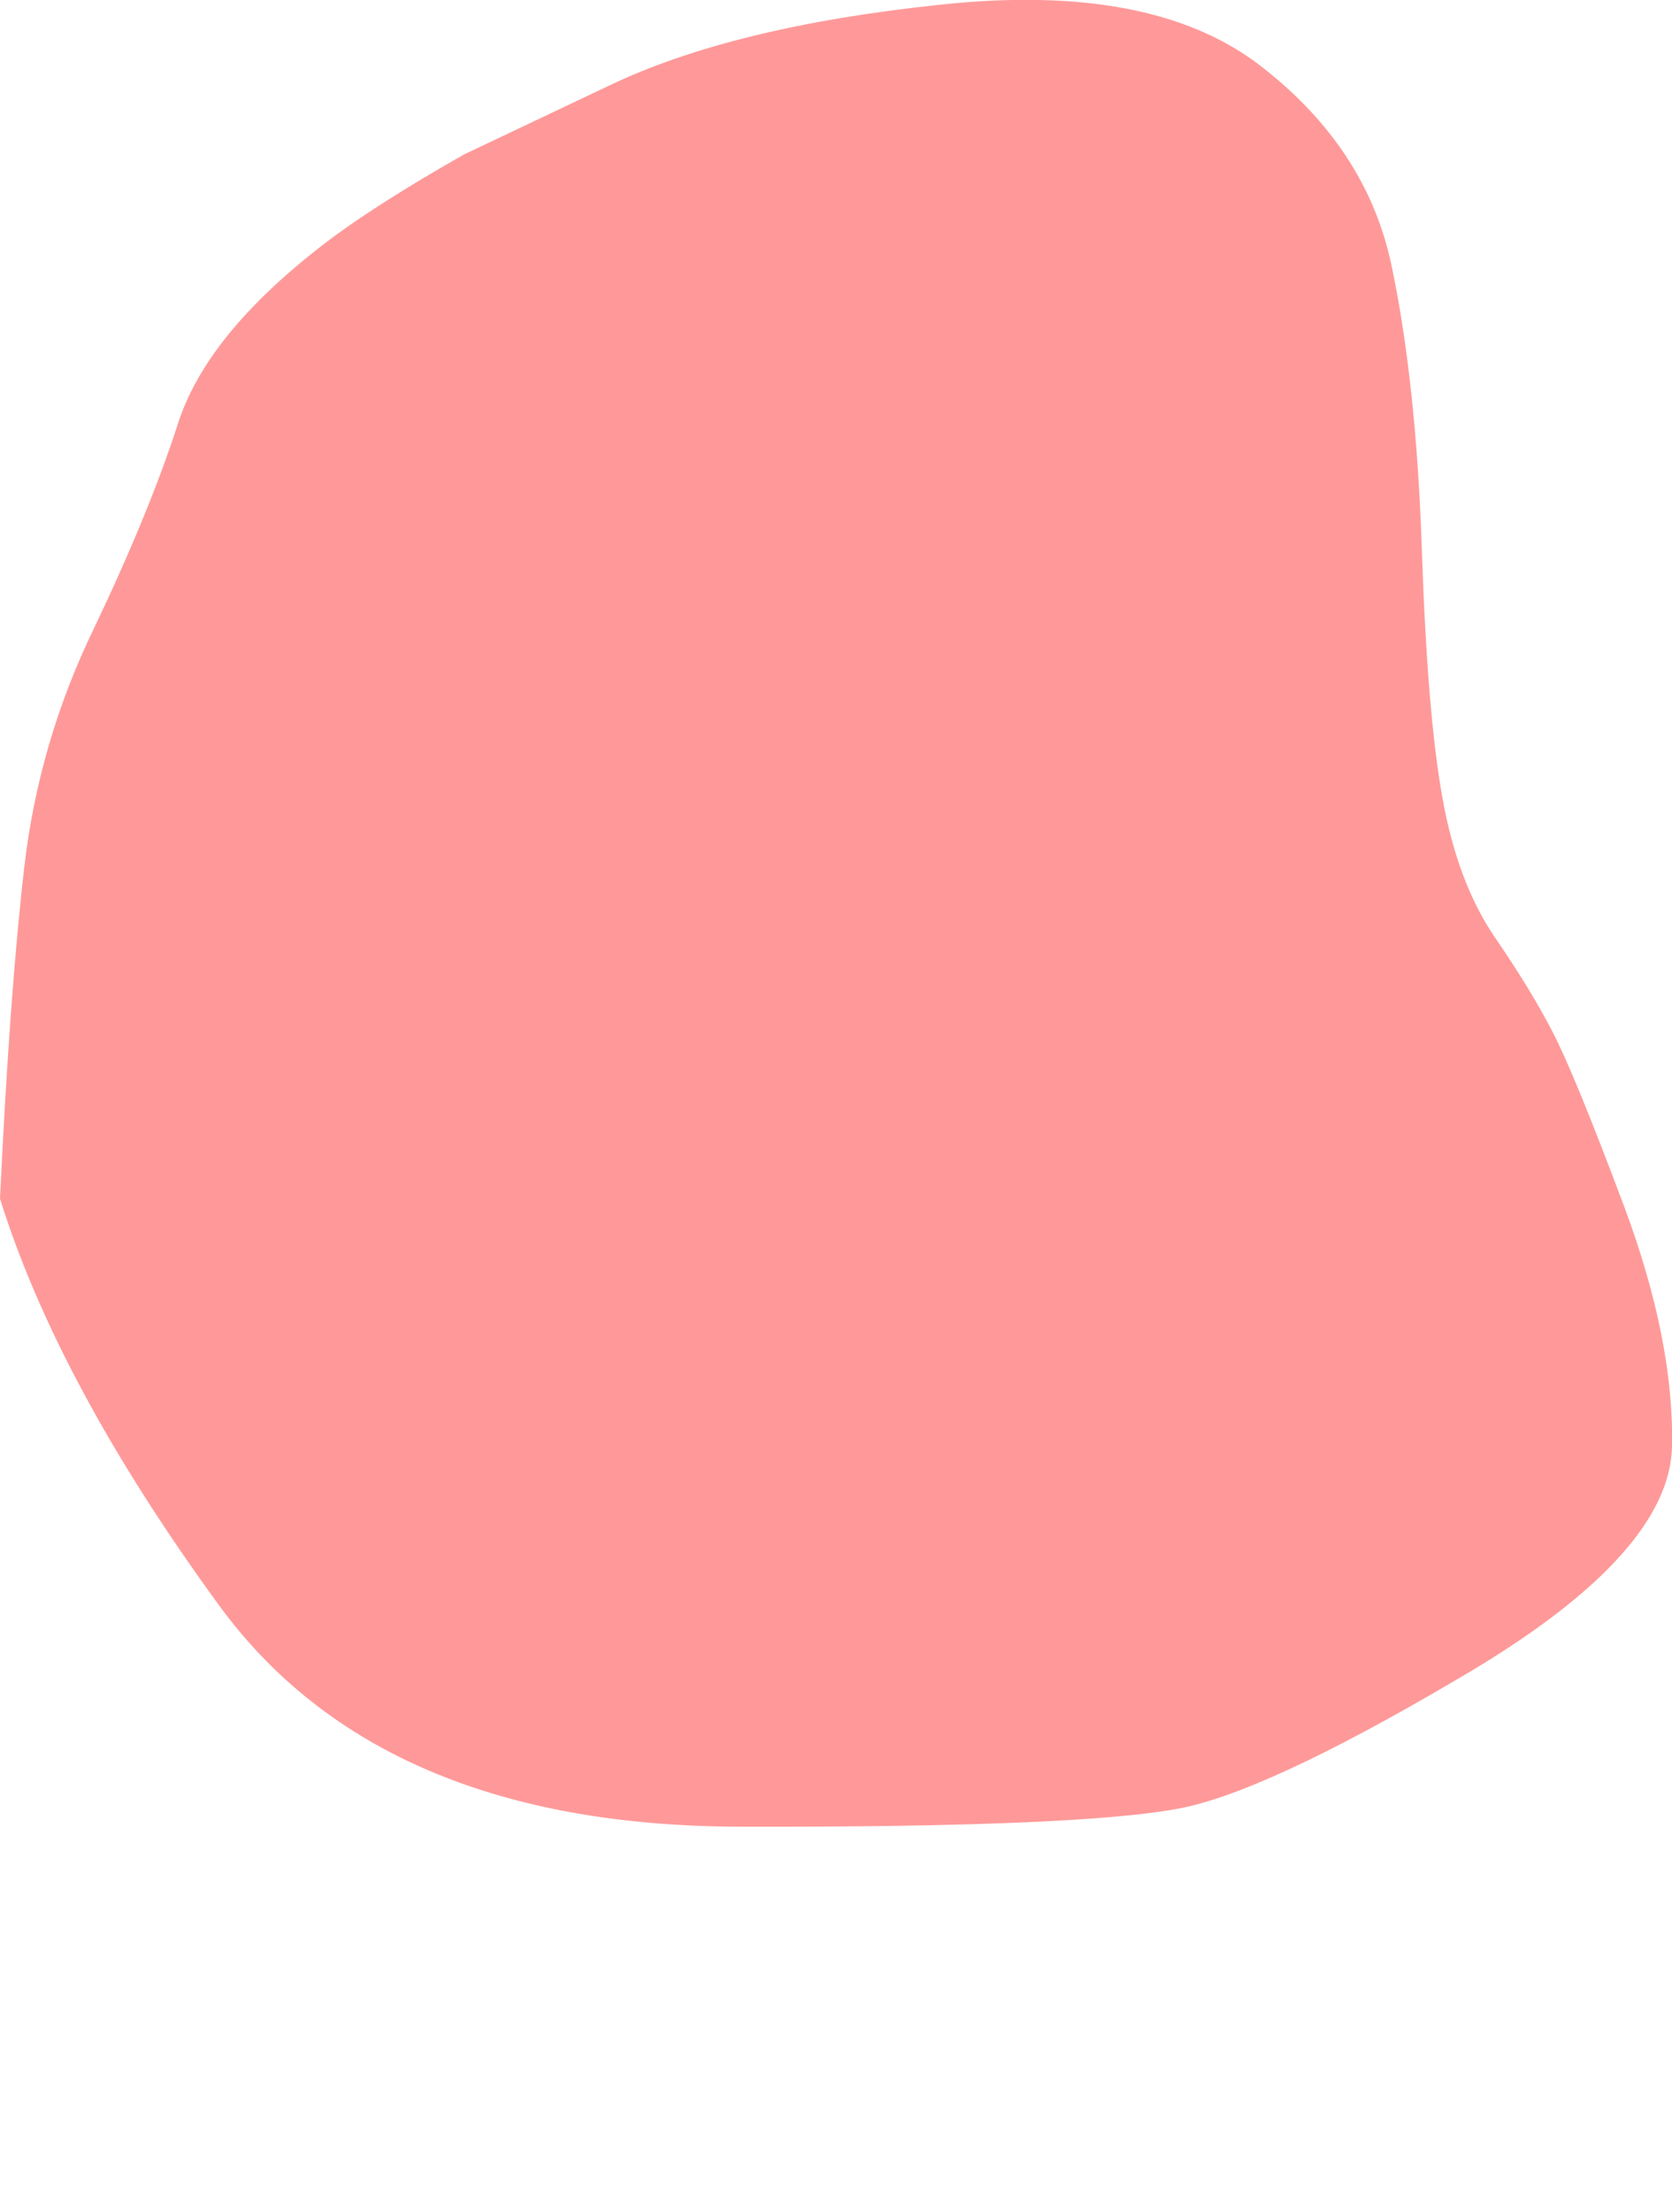 <?xml version="1.0" encoding="UTF-8" standalone="no"?>
<svg xmlns:xlink="http://www.w3.org/1999/xlink" height="237.8px" width="179.8px" xmlns="http://www.w3.org/2000/svg">
  <g transform="matrix(1.0, 0.0, 0.0, 1.0, -150.9, -272.8)">
    <path d="M150.9 401.65 Q157.15 421.65 174.45 445.35 191.75 469.05 230.4 469.15 269.0 469.25 278.85 466.95 288.7 464.6 309.55 452.15 330.4 439.55 330.7 428.35 330.95 417.0 325.6 402.6 320.2 388.2 317.85 383.7 315.5 379.15 311.55 373.4 307.65 367.6 306.05 358.75 304.4 349.85 303.8 331.9 303.2 313.85 300.5 301.15 297.75 288.45 286.15 279.65 274.5 270.9 252.05 273.3 229.6 275.65 216.3 282.05 L200.8 289.4 Q190.85 295.05 185.45 299.25 173.0 308.9 170.0 318.45 166.9 328.0 161.0 340.35 155.05 352.6 153.5 366.1 151.95 379.5 150.9 401.65" fill="#ff9999" fill-rule="evenodd" stroke="none">
      <animate attributeName="fill" dur="2s" repeatCount="indefinite" values="#ff9999;#ff999a"/>
      <animate attributeName="fill-opacity" dur="2s" repeatCount="indefinite" values="1.0;1.0"/>
      <animate attributeName="d" dur="2s" repeatCount="indefinite" values="M150.9 401.65 Q157.15 421.65 174.45 445.35 191.75 469.05 230.4 469.15 269.0 469.25 278.85 466.95 288.7 464.6 309.55 452.15 330.4 439.55 330.7 428.35 330.95 417.0 325.6 402.6 320.2 388.2 317.85 383.7 315.5 379.15 311.55 373.4 307.65 367.6 306.05 358.75 304.4 349.85 303.8 331.9 303.2 313.85 300.5 301.15 297.75 288.45 286.15 279.65 274.5 270.9 252.05 273.3 229.6 275.65 216.3 282.05 L200.8 289.4 Q190.85 295.05 185.45 299.25 173.0 308.9 170.0 318.45 166.9 328.0 161.0 340.35 155.05 352.6 153.5 366.1 151.95 379.5 150.9 401.65;M168.95 481.55 Q174.0 490.15 187.95 500.35 201.95 510.55 233.15 510.6 264.3 510.6 272.3 509.65 280.25 508.65 297.1 503.3 313.9 497.9 314.15 493.05 314.35 488.2 310.05 482.0 305.65 475.8 303.75 473.85 301.2 471.65 298.7 469.45 295.55 466.95 294.25 463.15 292.9 459.35 292.45 451.6 291.95 443.85 289.75 438.4 287.55 432.9 278.15 429.15 268.75 425.4 250.65 426.45 232.5 427.45 221.75 430.15 L209.25 433.35 Q201.2 435.75 196.85 437.6 186.8 441.75 184.35 445.85 181.85 449.95 177.1 455.25 172.3 460.5 171.05 466.3 169.75 472.05 168.95 481.55"/>
    </path>
    <path d="M150.9 401.65 Q151.95 379.5 153.5 366.1 155.05 352.6 161.0 340.35 166.9 328.0 170.0 318.45 173.0 308.9 185.45 299.25 190.85 295.05 200.8 289.4 L216.3 282.05 Q229.6 275.65 252.05 273.3 274.5 270.9 286.15 279.65 297.75 288.45 300.5 301.15 303.2 313.85 303.8 331.9 304.4 349.85 306.05 358.75 307.65 367.6 311.55 373.4 315.5 379.15 317.85 383.7 320.2 388.2 325.6 402.6 330.95 417.0 330.7 428.35 330.4 439.55 309.55 452.15 288.7 464.6 278.85 466.95 269.0 469.25 230.4 469.15 191.75 469.05 174.45 445.35 157.15 421.65 150.9 401.65" fill="none" stroke="#000000" stroke-linecap="round" stroke-linejoin="round" stroke-opacity="0.0" stroke-width="1.0">
      <animate attributeName="stroke" dur="2s" repeatCount="indefinite" values="#000000;#000001"/>
      <animate attributeName="stroke-width" dur="2s" repeatCount="indefinite" values="0.0;0.0"/>
      <animate attributeName="fill-opacity" dur="2s" repeatCount="indefinite" values="0.0;0.0"/>
      <animate attributeName="d" dur="2s" repeatCount="indefinite" values="M150.9 401.65 Q151.95 379.5 153.5 366.1 155.05 352.6 161.0 340.35 166.9 328.0 170.0 318.45 173.0 308.9 185.45 299.25 190.85 295.05 200.8 289.4 L216.3 282.05 Q229.6 275.65 252.05 273.3 274.5 270.9 286.15 279.65 297.75 288.45 300.5 301.15 303.2 313.85 303.8 331.9 304.4 349.85 306.05 358.75 307.65 367.6 311.55 373.4 315.5 379.15 317.85 383.7 320.2 388.2 325.6 402.6 330.95 417.0 330.7 428.35 330.4 439.55 309.55 452.15 288.7 464.6 278.85 466.95 269.0 469.25 230.4 469.15 191.75 469.05 174.45 445.35 157.15 421.65 150.9 401.65;M168.95 481.55 Q169.75 472.05 171.05 466.3 172.3 460.5 177.1 455.25 181.85 449.95 184.35 445.85 186.8 441.75 196.85 437.6 201.2 435.75 209.25 433.35 L221.75 430.15 Q232.5 427.45 250.65 426.45 268.75 425.4 278.15 429.15 287.55 432.9 289.75 438.4 291.95 443.85 292.45 451.6 292.9 459.35 294.25 463.15 295.55 466.95 298.7 469.45 301.2 471.65 303.75 473.85 305.65 475.8 310.05 482.0 314.35 488.2 314.15 493.05 313.9 497.9 297.1 503.3 280.25 508.65 272.3 509.65 264.3 510.6 233.15 510.6 201.95 510.55 187.95 500.35 174.0 490.15 168.95 481.55"/>
    </path>
  </g>
</svg>
